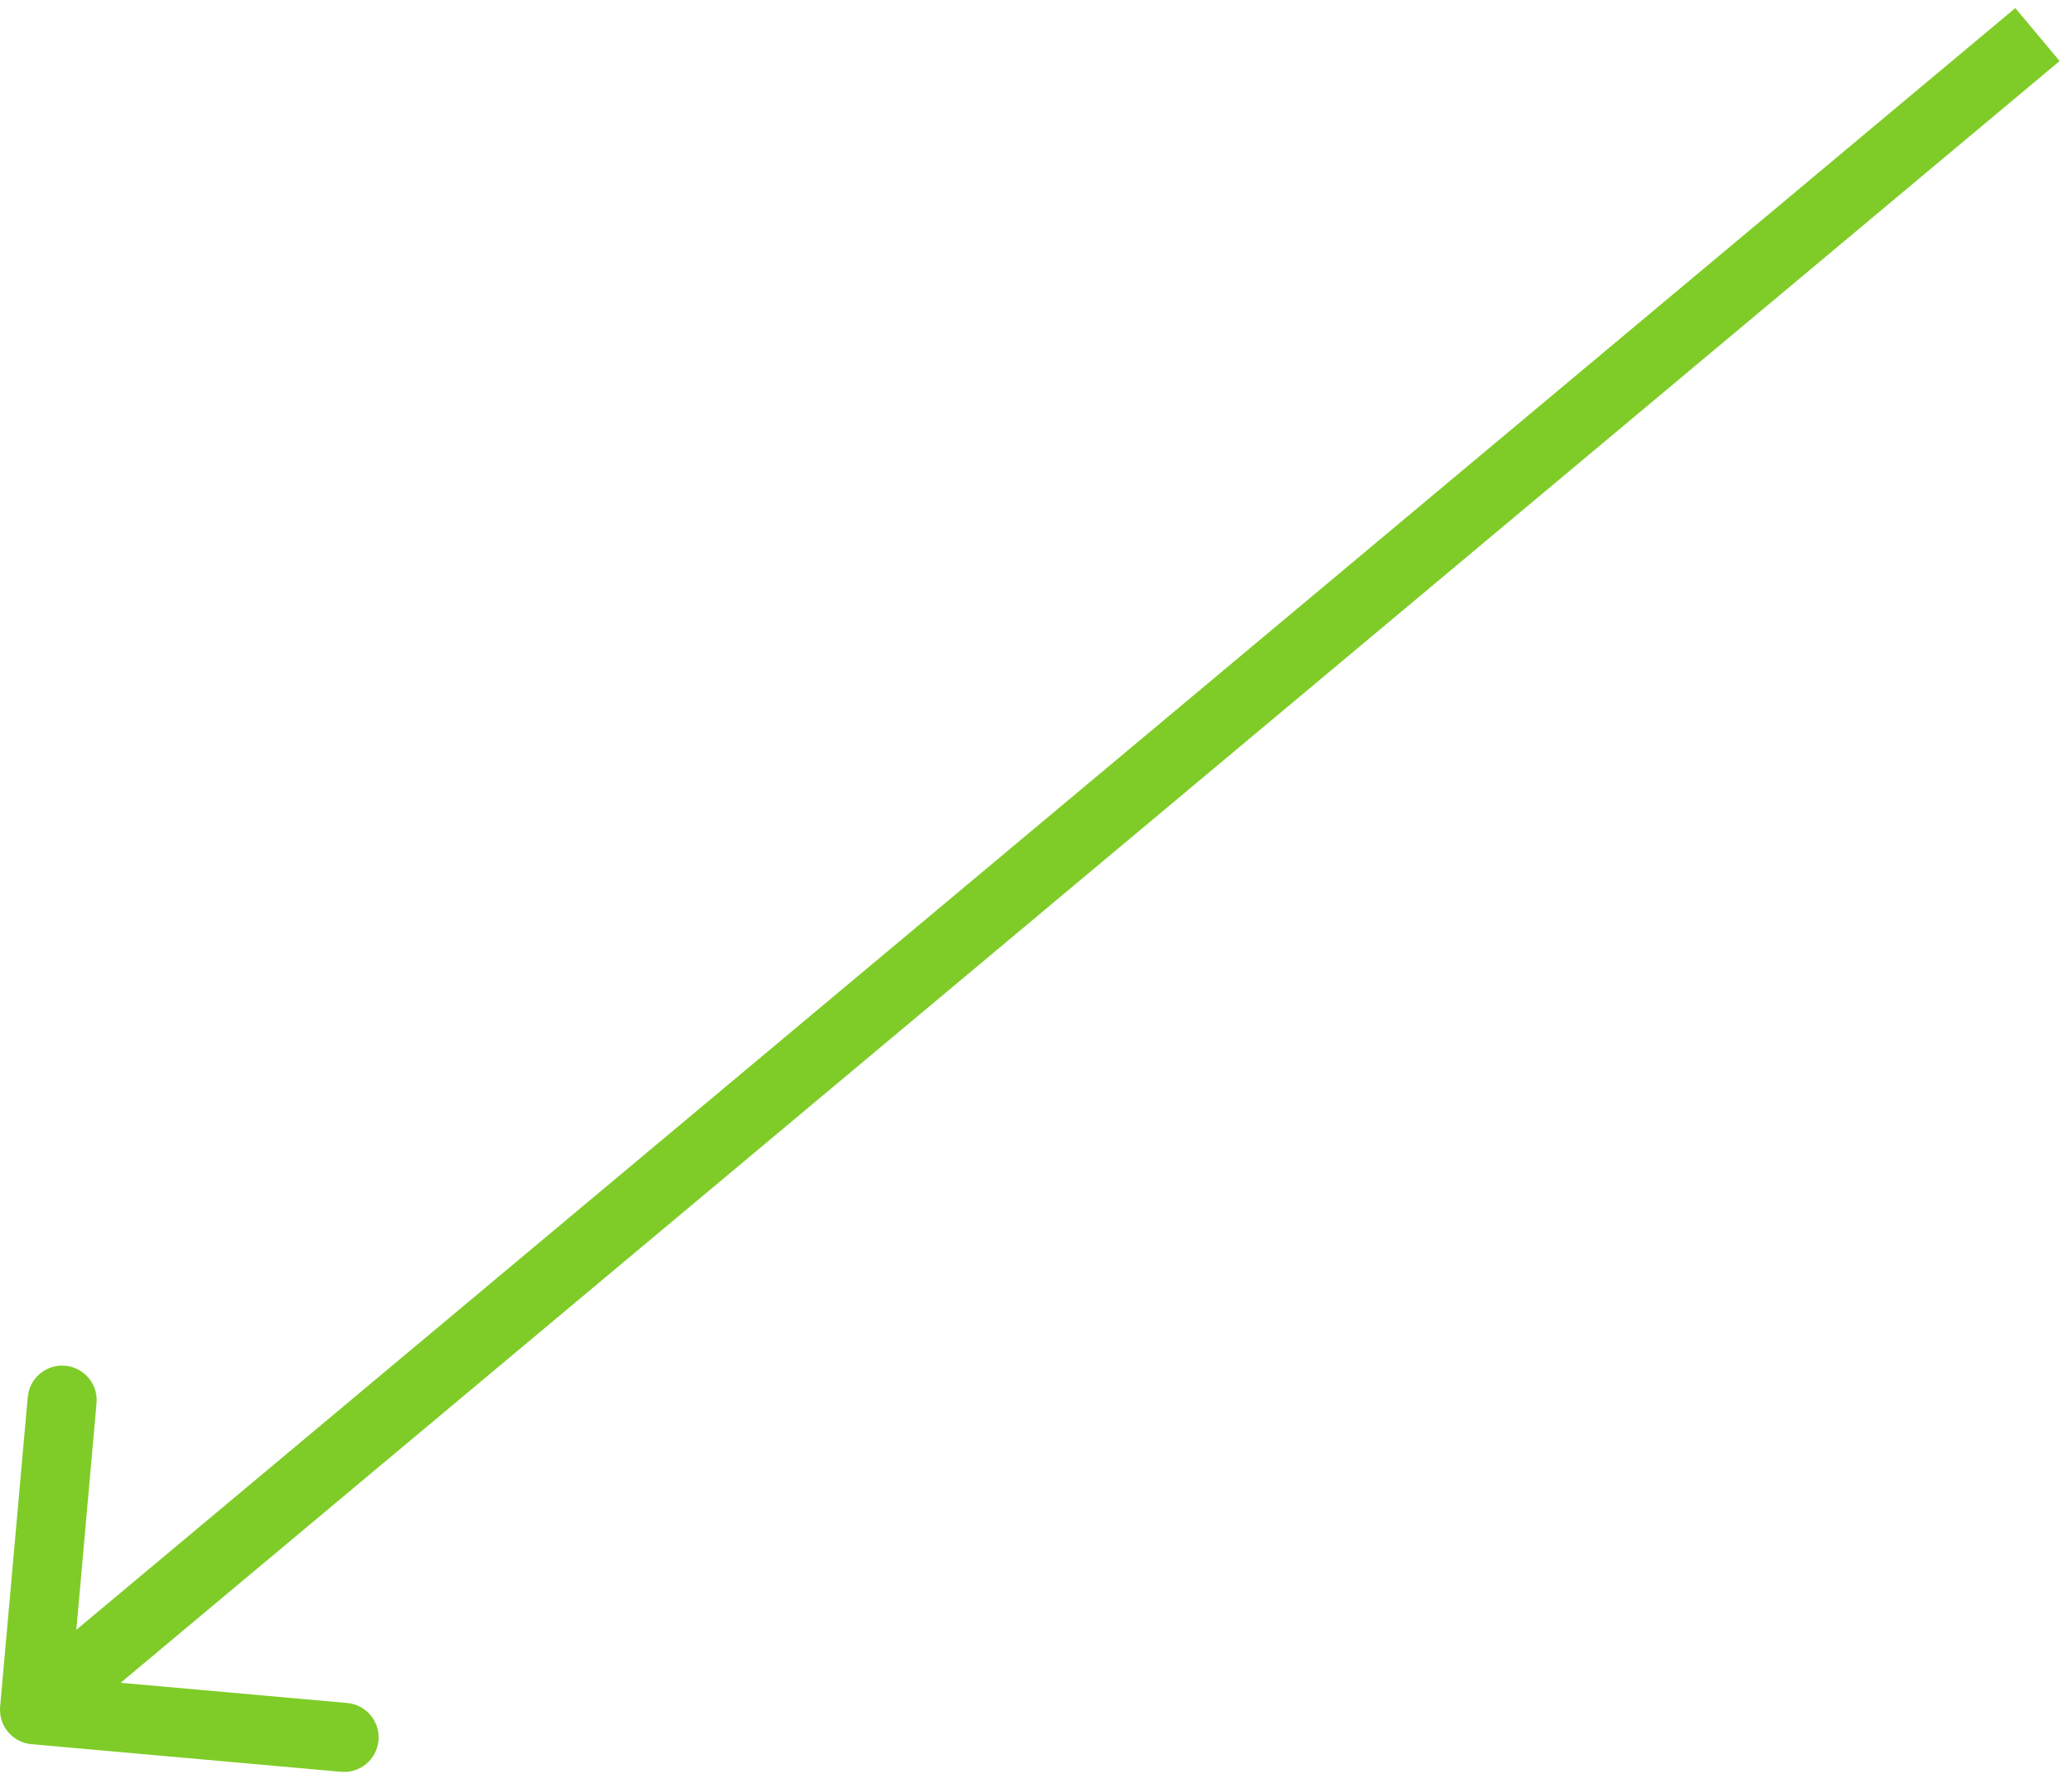 <?xml version="1.0" encoding="UTF-8"?> <svg xmlns="http://www.w3.org/2000/svg" width="120" height="103" viewBox="0 0 120 103" fill="none"><path d="M0.008 98.822C-0.09 99.922 0.722 100.894 1.822 100.992L19.751 102.591C20.851 102.69 21.823 101.877 21.921 100.777C22.019 99.677 21.207 98.705 20.107 98.607L4.17 97.186L5.591 81.249C5.69 80.149 4.877 79.177 3.777 79.079C2.677 78.981 1.705 79.793 1.607 80.894L0.008 98.822ZM116.717 0.466L0.717 97.466L3.283 100.534L119.283 3.534L116.717 0.466Z" fill="#7FCC28"></path></svg> 